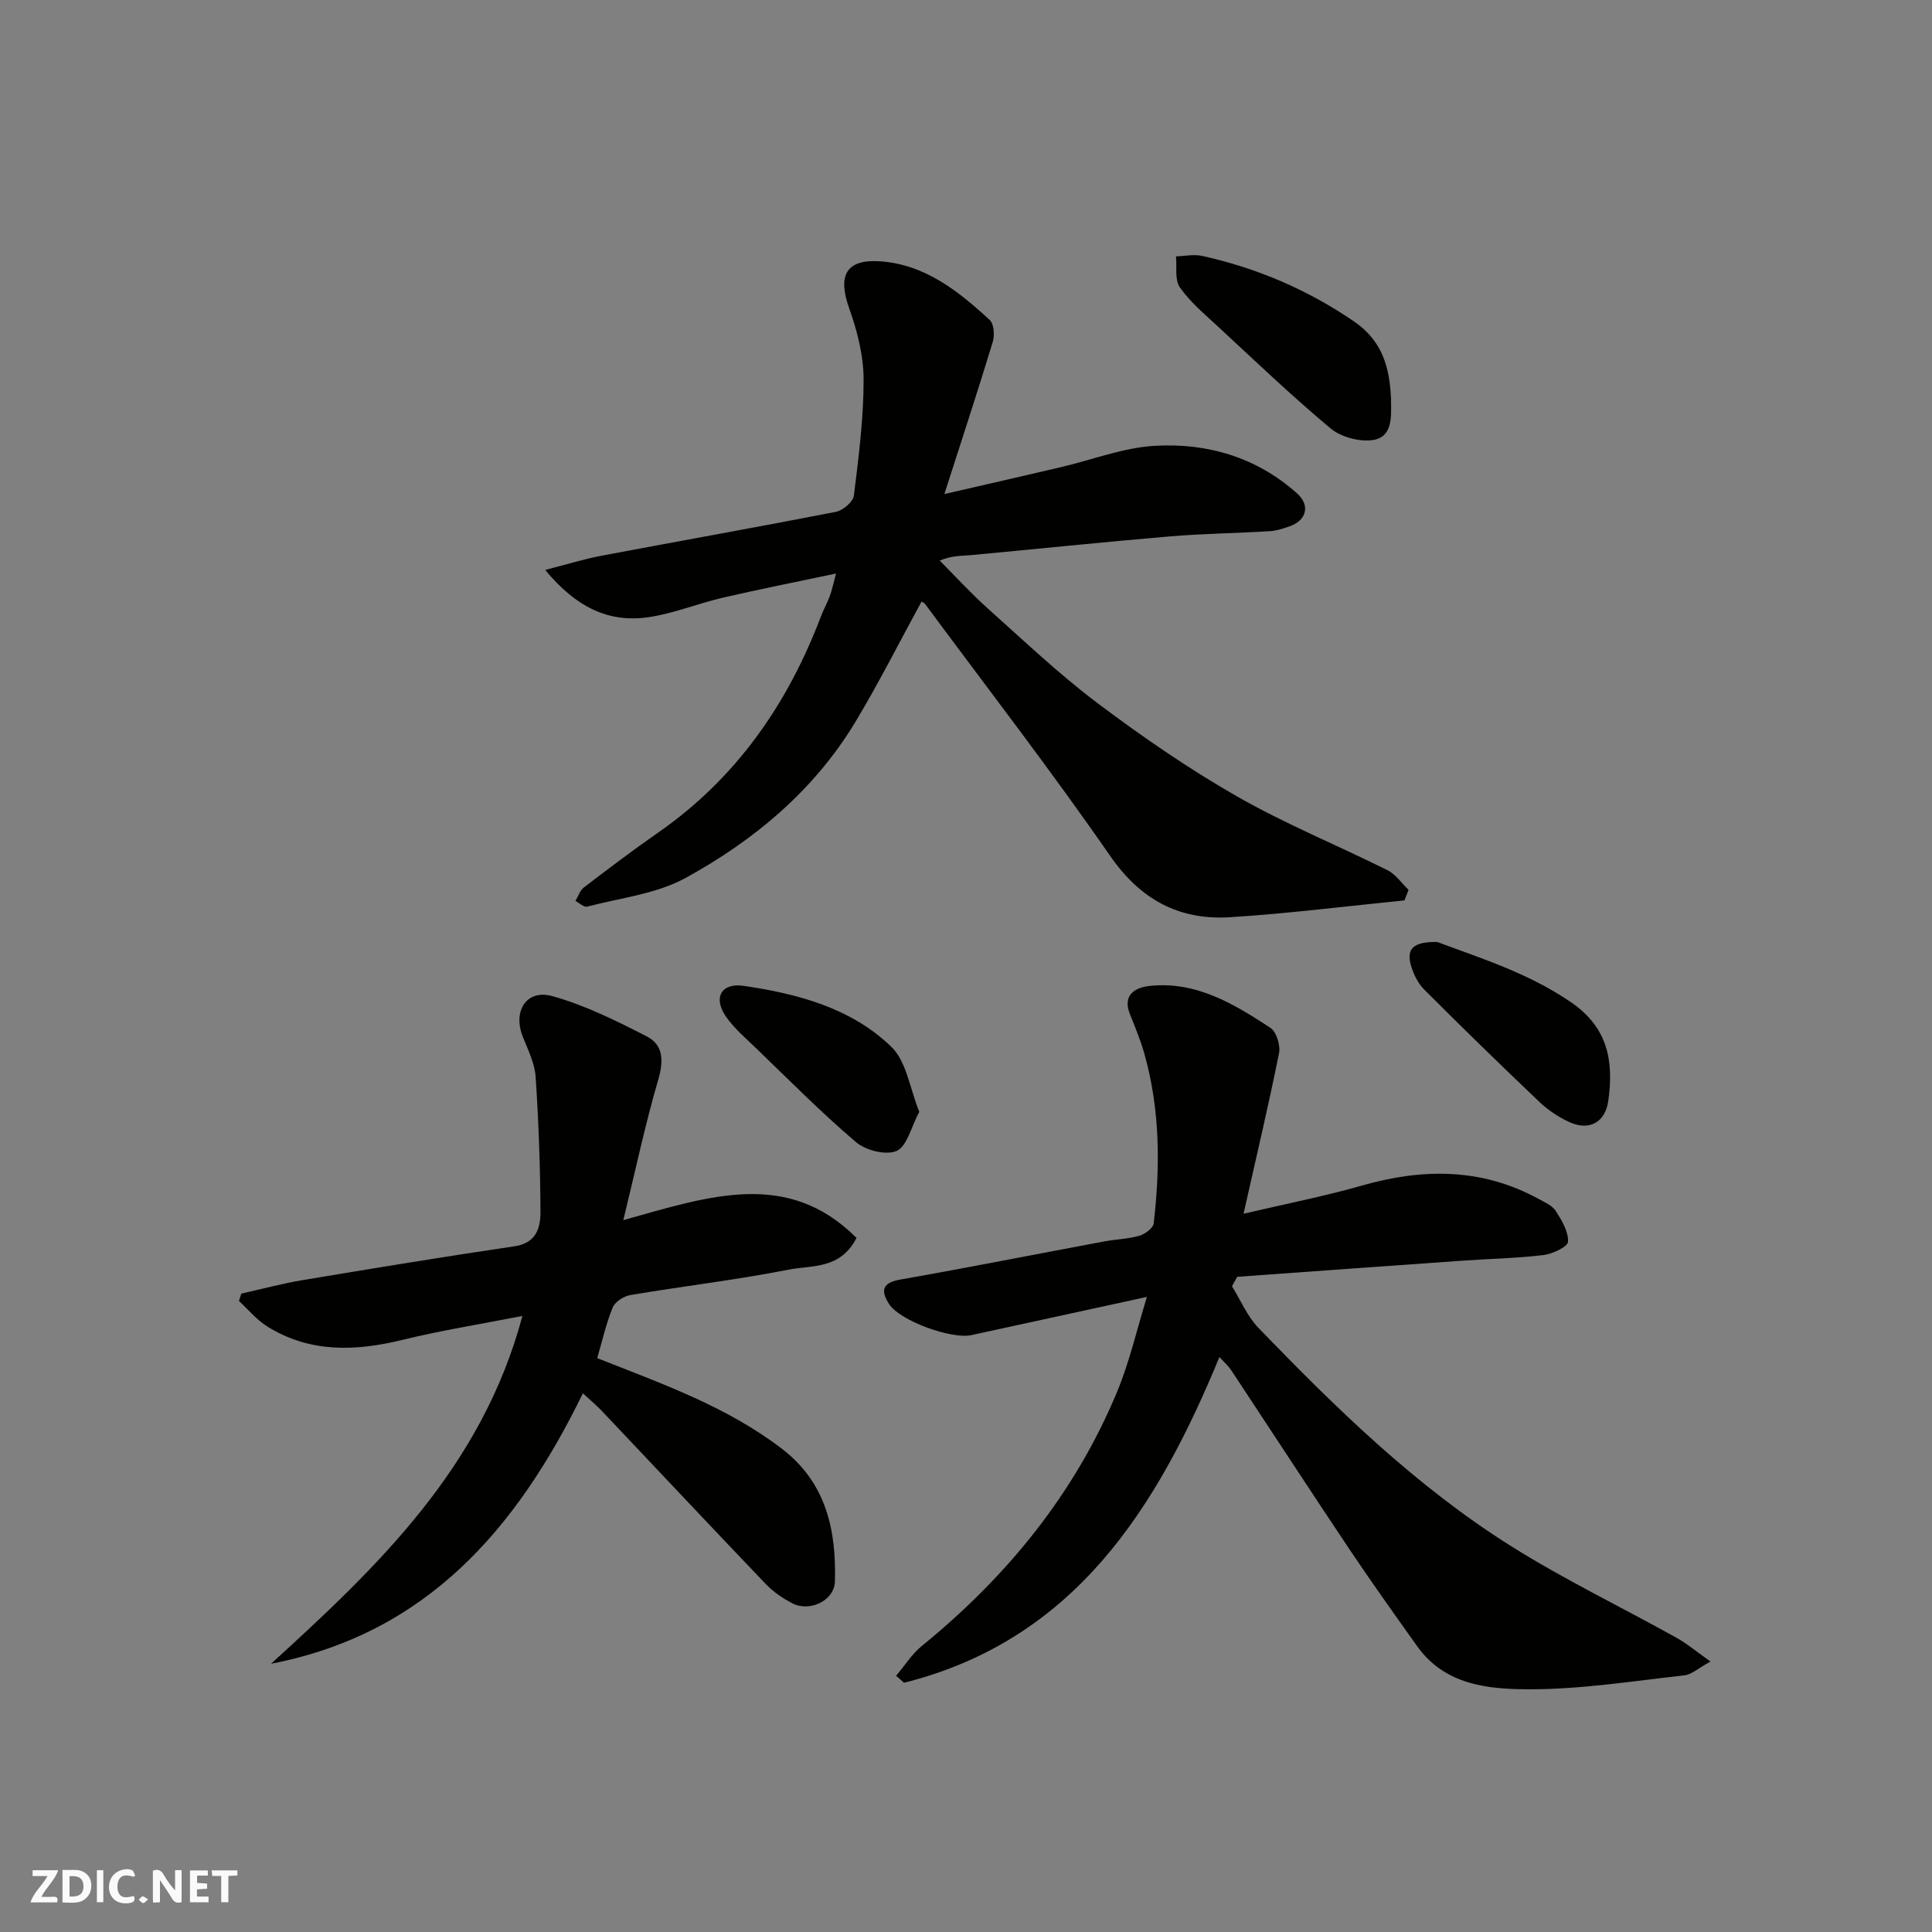 <svg enable-background="new 0 0 400 400" viewBox="0 0 400 400" xmlns="http://www.w3.org/2000/svg"><rect x="0" y="0" width="400" height="400" fill="#808080" stroke="none"/><g fill="#fafafb"><path d="m37.59 393.81c-.92.31-1.52.05-2-.78-.7-1.2-1.52-2.34-2.47-3.78v4.59c-.55.03-.95.05-1.41.07-.03-.37-.06-.64-.06-.91 0-1.91 0-3.81 0-5.7 1.13-.41 1.77-.03 2.29.91.62 1.11 1.38 2.14 2.31 3.19v-4.2h1.35v6.61z"/><path d="m12.94 393.88v-6.75c1.9.19 3.93-.54 5.37 1.29.8 1.01.78 2.88.03 3.97-1.37 1.97-3.4 1.51-5.4 1.49m1.45-1.22c2.04.12 2.92-.58 2.89-2.21-.03-1.51-.98-2.19-2.89-2z"/><path d="m11.81 393.87h-5.49c.68-2.18 2.47-3.48 3.51-5.45h-3.08v-1.21h5.29c-.71 2.13-2.44 3.48-3.47 5.51.86 0 1.63.04 2.39-.01.79-.05 1.14.21.85 1.16"/><path d="m39.33 393.86v-6.61h3.7v1.07h-2.22v1.52c.68.04 1.34.09 2.07.13v1.07c-.72.05-1.38.09-2.1.14v1.48h2.4v1.19h-3.85z"/><path d="m27.71 388.56c-1.15-.3-2.46-.61-3.1.64-.37.73-.41 1.93-.06 2.67.63 1.35 1.99.93 3.17.68.35.94-.01 1.32-.93 1.46-1.62.25-3.05-.27-3.76-1.48-.73-1.24-.6-3.03.31-4.17.88-1.11 2.71-1.7 4-1.16.32.13.44.74.65 1.12-.1.08-.19.16-.28.24"/><path d="m49.15 387.24v1.07c-.59.02-1.17.05-1.87.08v5.44h-1.48v-5.44h-1.85c-.05-.4-.08-.73-.13-1.15z"/><path d="m20.06 387.21h1.33v6.62h-1.33z"/><path d="m30.68 393.25c-.49.38-.8.79-1.05.76-.32-.05-.6-.45-.9-.7.26-.24.51-.64.8-.67.29-.04.62.3 1.15.61"/></g><path d="m255.07 266.31c1.79 2.87 3.13 6.17 5.43 8.56 16.05 16.64 32.61 32.82 52.27 45.19 11.03 6.94 22.85 12.63 34.26 18.98 2.22 1.23 4.19 2.91 7.11 4.96-2.45 1.33-3.88 2.7-5.45 2.87-10.61 1.18-21.24 2.87-31.87 2.88-8.55.01-17.63-.8-23.42-8.93-4.73-6.65-9.48-13.29-14.02-20.07-8.25-12.33-16.34-24.77-24.52-37.14-.54-.81-1.31-1.47-2.39-2.65-12.97 31.46-30.05 58.56-65.29 67.44-.55-.48-1.1-.97-1.65-1.45 1.76-2.07 3.25-4.48 5.32-6.17 17.65-14.37 31.67-31.54 40.44-52.64 2.58-6.22 4.08-12.89 6.17-19.63-12.62 2.75-24.48 5.32-36.34 7.91-4.19.91-14.88-3.01-17.06-6.45-1.67-2.64-1.54-4.37 2.28-5.04 14.12-2.49 28.19-5.27 42.29-7.91 2.41-.45 4.92-.49 7.25-1.17 1.18-.34 2.87-1.58 2.98-2.56 1.37-11.79 1.33-23.56-1.92-35.1-.79-2.8-1.92-5.51-3-8.22-1.65-4.13 1.28-5.55 4.14-5.85 9.56-1.01 17.39 3.73 24.93 8.67 1.26.82 2.12 3.64 1.8 5.26-2.17 10.8-4.71 21.52-7.35 33.24 8.83-2.07 16.74-3.61 24.46-5.82 12.62-3.61 24.84-3.69 36.63 2.75 1.28.7 2.84 1.38 3.57 2.52 1.23 1.93 2.63 4.26 2.52 6.35-.06 1.05-3.21 2.53-5.1 2.76-5.56.67-11.19.76-16.78 1.16-15.53 1.09-31.06 2.22-46.6 3.34-.38.65-.74 1.31-1.09 1.96z" fill="#010100"/><path d="m290.77 186.42c-12.04 1.19-24.07 2.73-36.14 3.48-10.51.65-18.49-3.62-24.78-12.69-12.27-17.72-25.47-34.8-38.3-52.13-.19-.25-.53-.39-.75-.54-4.55 8.32-8.82 16.82-13.71 24.94-8.52 14.14-20.92 24.48-35.13 32.28-6.07 3.33-13.53 4.14-20.4 5.95-.66.17-1.61-.76-2.42-1.18.57-.94.93-2.17 1.74-2.79 5.07-3.87 10.15-7.72 15.38-11.36 16.18-11.26 26.84-26.63 33.74-44.85.52-1.37 1.26-2.66 1.77-4.03.45-1.21.71-2.49 1.33-4.76-8.1 1.72-15.78 3.23-23.39 4.99-5.22 1.21-10.29 3.32-15.56 4.07-8.24 1.17-14.96-2.16-21.27-9.8 4.44-1.14 8-2.25 11.64-2.94 16.18-3.06 32.39-5.93 48.55-9.09 1.46-.29 3.56-2.08 3.72-3.37.99-7.99 2.02-16.03 2.01-24.06-.01-4.92-1.32-10.03-2.99-14.72-2.41-6.77-.67-10.18 6.36-9.72 9.29.62 16.25 6.16 22.75 12.16.88.82 1.04 3.17.62 4.53-3.11 10.23-6.45 20.38-10.02 31.5 8.71-2.01 16.41-3.76 24.09-5.56 6.5-1.52 12.92-4.05 19.48-4.43 10.87-.63 21.11 2.38 29.46 9.86 2.77 2.48 1.94 5.56-1.47 6.78-1.37.49-2.81.95-4.25 1.04-6.93.42-13.88.5-20.79 1.09-13.74 1.17-27.46 2.6-41.19 3.88-1.8.17-3.63.02-6.3 1.11 3.29 3.3 6.44 6.76 9.9 9.86 7.48 6.69 14.8 13.65 22.8 19.67 9.24 6.95 18.83 13.56 28.85 19.29s20.81 10.12 31.17 15.29c1.71.85 2.92 2.69 4.36 4.08-.27.7-.56 1.43-.86 2.17z" fill="#010100"/><path d="m129.05 252.62c17.8-4.99 34.04-10.59 48.28 3.68-3.35 6.54-9.2 5.62-13.9 6.54-10.89 2.14-21.94 3.44-32.9 5.28-1.37.23-3.2 1.4-3.68 2.59-1.39 3.39-2.19 7.02-3.2 10.48 13.66 5.39 26.88 10.07 38.21 18.74 9.21 7.05 11.3 16.86 11 27.5-.11 3.98-5.25 6.39-8.83 4.51-2-1.05-3.97-2.39-5.52-4.02-11.34-11.86-22.56-23.82-33.84-35.73-1.11-1.18-2.37-2.22-3.99-3.72-13.67 28.04-32.38 49.78-64.56 55.99 22.16-20.19 43.68-40.67 52.04-72.01-8.67 1.7-16.84 3-24.85 4.96-9.75 2.38-19.16 2.71-27.98-2.78-2.2-1.37-3.92-3.5-5.86-5.28.16-.51.32-1.01.49-1.52 4.18-.93 8.33-2.06 12.55-2.77 14.66-2.45 29.32-4.86 44.02-7.03 4.55-.67 5.39-3.87 5.37-7.21-.05-9.29-.38-18.58-1-27.84-.19-2.82-1.56-5.6-2.65-8.3-2.13-5.31.72-9.94 6.12-8.44 6.76 1.88 13.22 5.1 19.51 8.32 3.52 1.8 3.53 5.12 2.39 9.02-2.67 9.14-4.65 18.49-7.22 29.04z" fill="#010100"/><path d="m288 82.62v.5c.05 3.34.28 7.41-3.81 7.99-2.79.4-6.57-.63-8.73-2.43-8.08-6.75-15.71-14.05-23.44-21.21-2.73-2.52-5.65-4.98-7.75-7.98-1.09-1.56-.58-4.24-.79-6.41 1.8-.05 3.69-.48 5.39-.1 11.38 2.52 21.88 6.99 31.56 13.64 5.88 4.06 7.29 9.61 7.57 16z" fill="#010100"/><path d="m297.58 195.03c8.68 3.27 18.7 6.33 27.65 12.45 7.71 5.27 8.88 12.2 7.76 20.37-.62 4.51-3.92 6.39-8.13 4.44-2.19-1.01-4.31-2.42-6.06-4.07-8.07-7.67-16.05-15.45-23.92-23.33-1.31-1.31-2.25-3.22-2.76-5.03-.97-3.41.47-4.92 5.46-4.83z" fill="#010100"/><path d="m190.33 230.19c-1.72 3.22-2.54 7.13-4.68 8.09-2.18.97-6.4-.09-8.42-1.81-7.18-6.1-13.83-12.84-20.63-19.39-2.21-2.13-4.62-4.17-6.34-6.67-2.65-3.86-.93-6.98 3.71-6.3 11.19 1.64 22.26 4.58 30.57 12.62 3.15 3.04 3.82 8.62 5.79 13.46z" fill="#010100"/></svg>